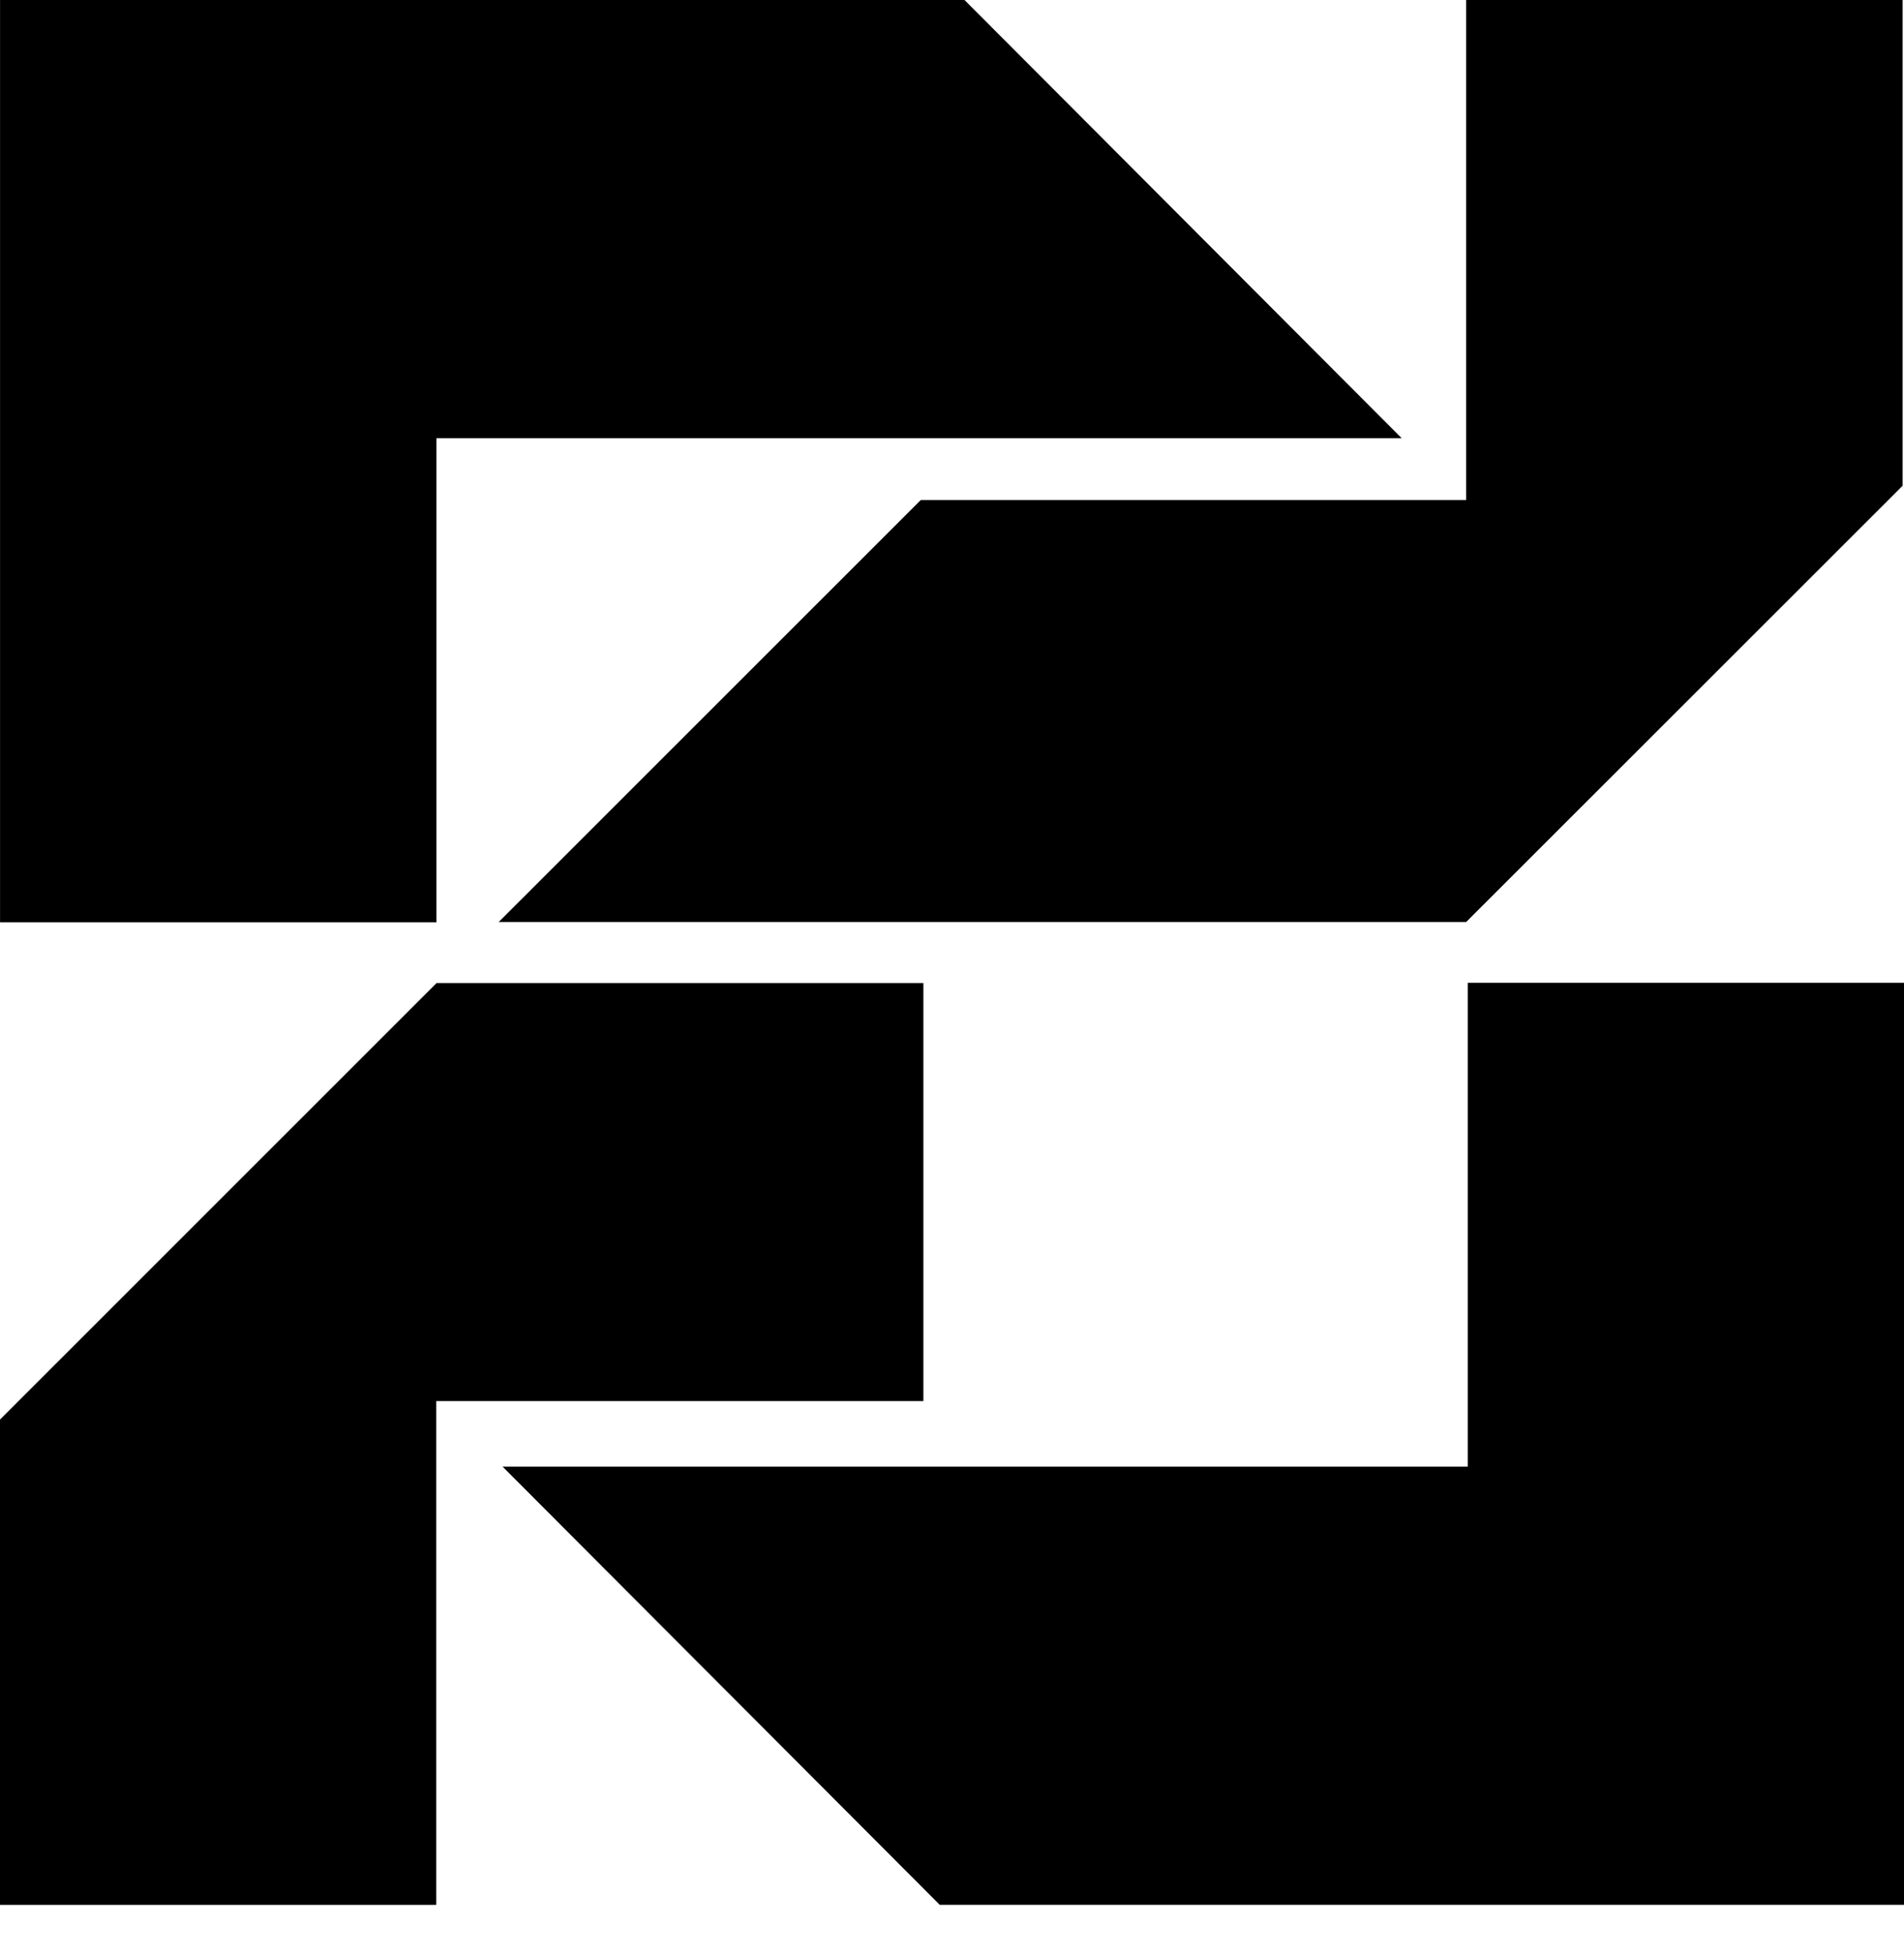 <svg width="39" height="40" viewBox="0 0 39 40" fill="none" xmlns="http://www.w3.org/2000/svg">
<path d="M30.065 20.128V30.037H10.294L19.248 39.011H39.004V20.128H30.065ZM30.032 18.883L38.972 9.948V0H30.032V10.241H18.86L10.215 18.883H30.032Z" fill="black"/>
<path d="M0 29.074V39.013H8.935V28.695H18.914V20.133H8.943L0 29.074ZM8.939 18.886V8.975H28.711L19.756 0H0.001V18.888H8.939V18.886Z" fill="black"/>
</svg>
